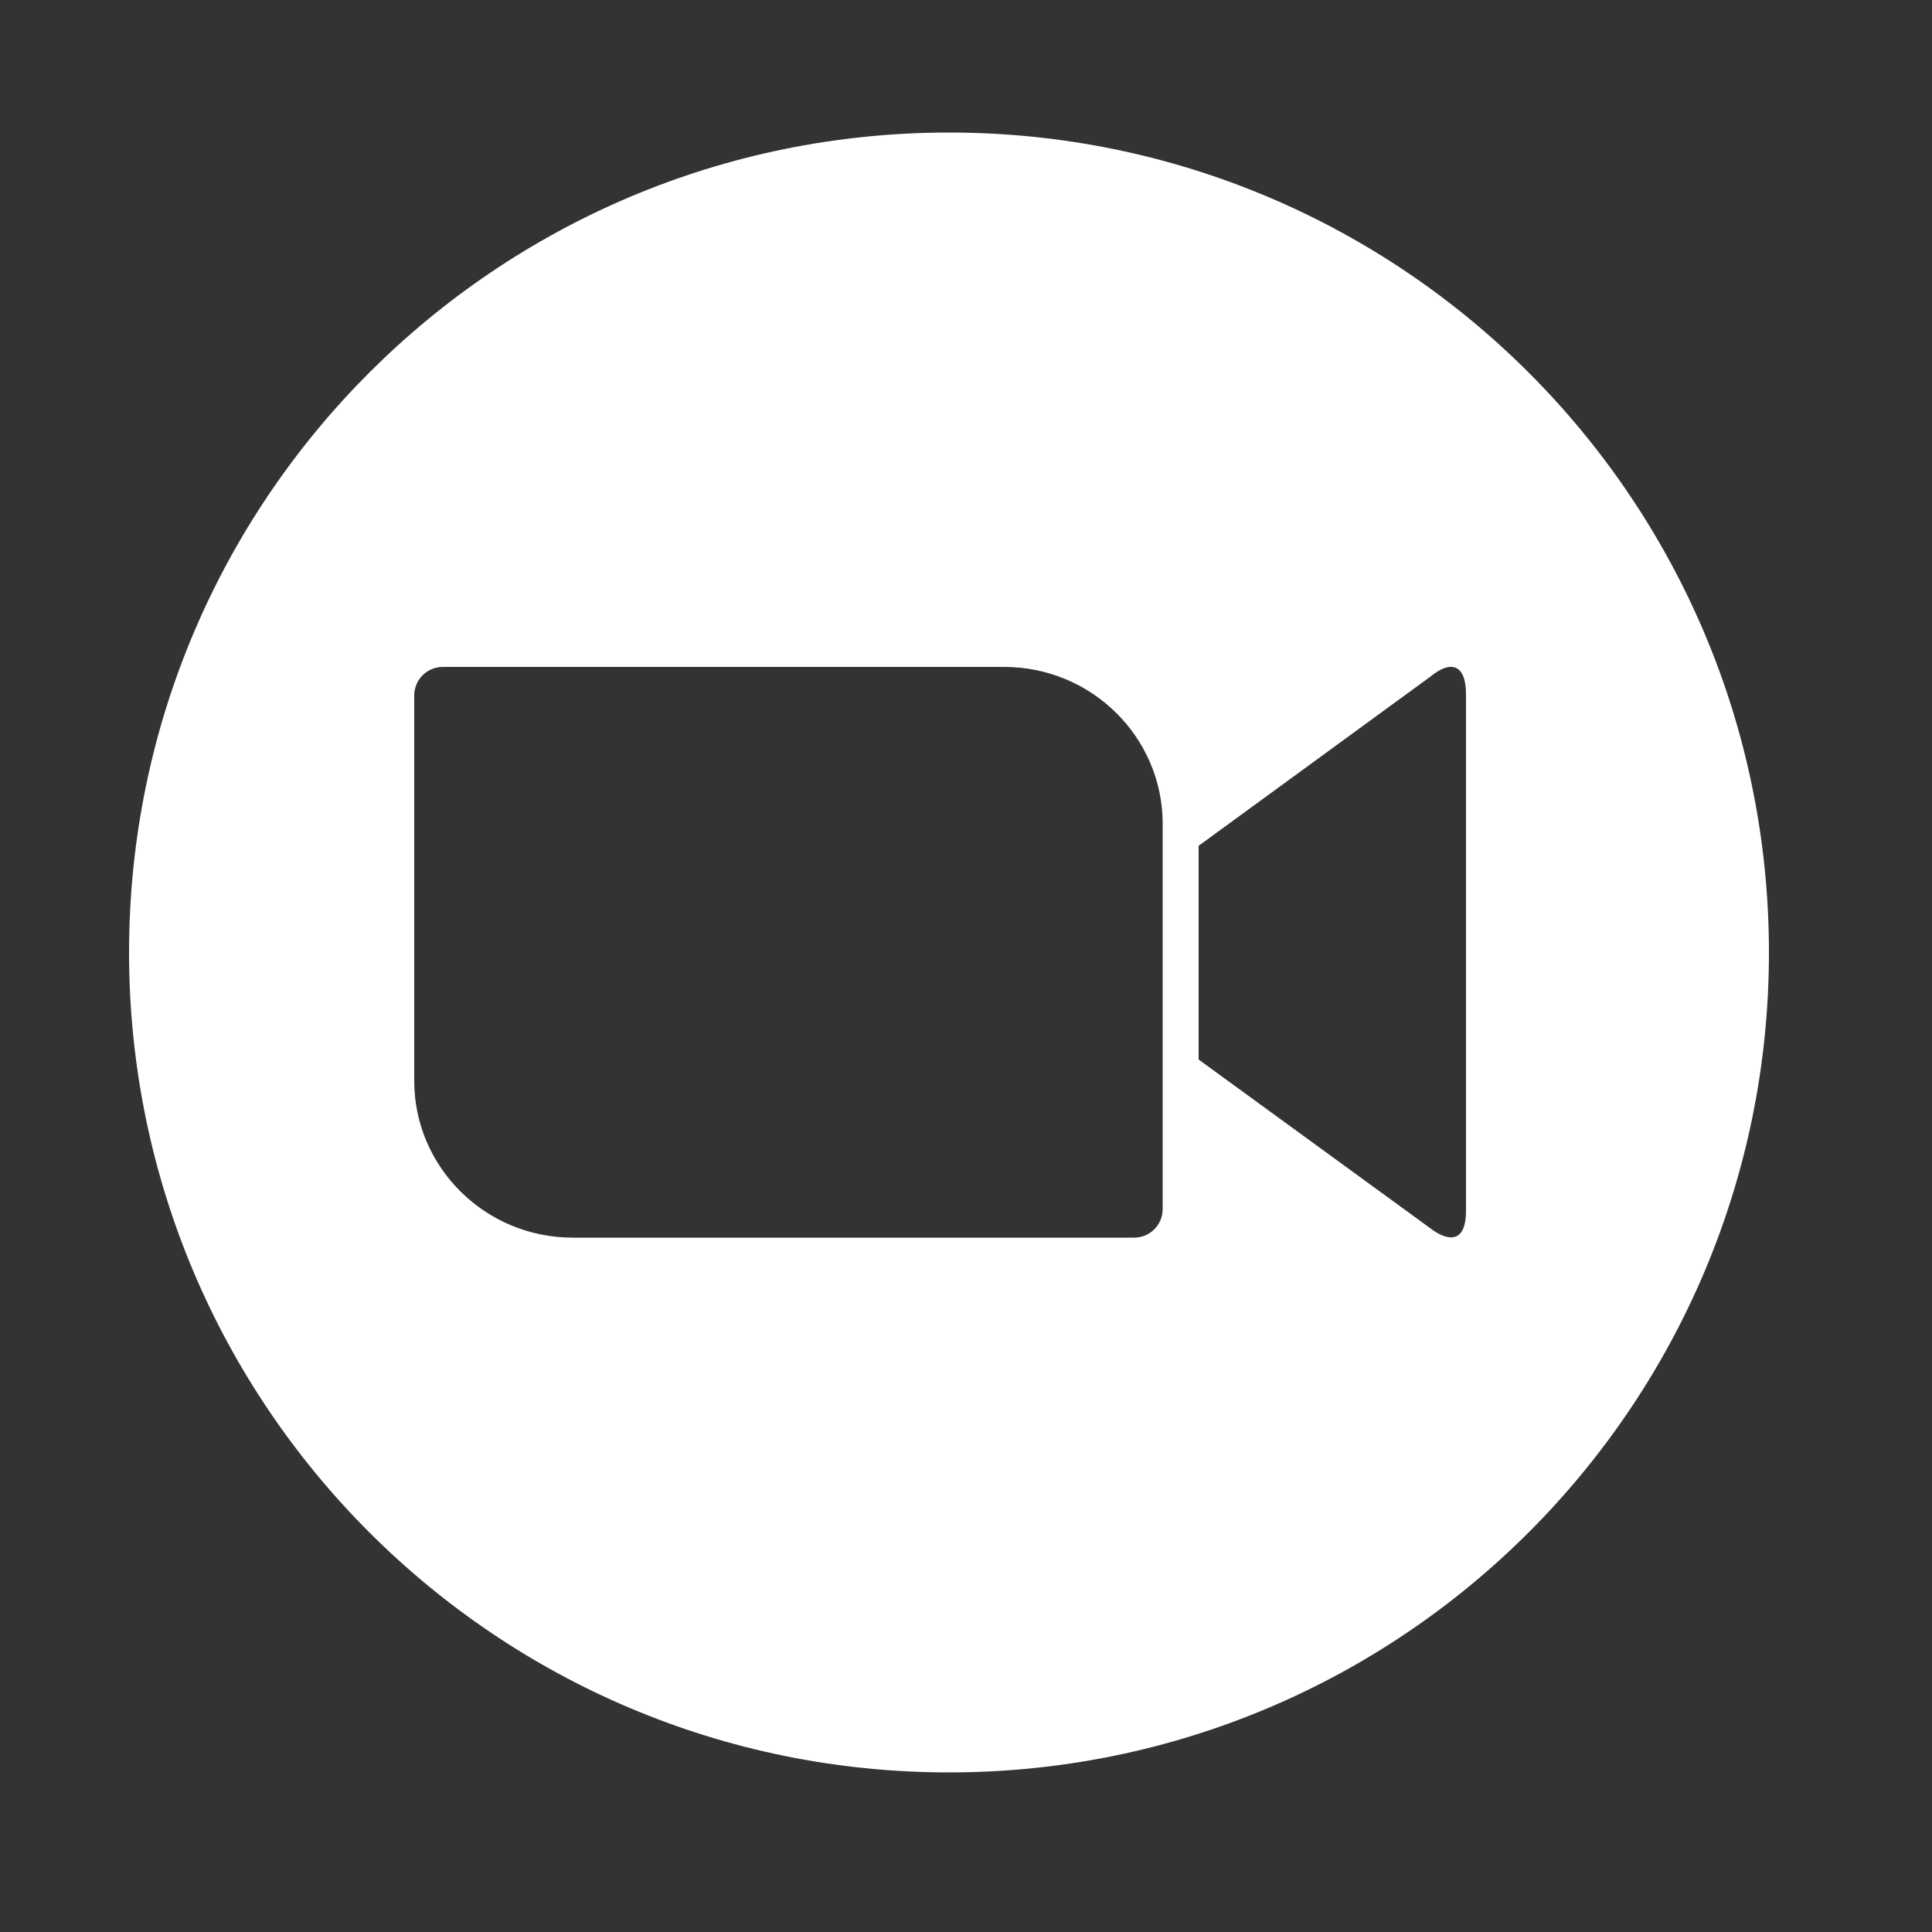 <?xml version="1.0" encoding="utf-8"?>
<!-- Generator: Adobe Illustrator 25.4.1, SVG Export Plug-In . SVG Version: 6.00 Build 0)  -->
<svg version="1.1" id="Capa_1" xmlns="http://www.w3.org/2000/svg" xmlns:xlink="http://www.w3.org/1999/xlink" x="0px" y="0px"
	 viewBox="0 0 50 50" style="enable-background:new 0 0 50 50;" xml:space="preserve">
<rect x="0" y="0" width="50" height="50" fill="#333333" stroke="none"/>
<style type="text/css">
	.st0{fill-rule:evenodd;clip-rule:evenodd;fill:#FFFFFF;}
</style>
<path class="st0" d="M24.56,45.87c-11.72,0-21.22-9.5-21.22-21.22s9.5-21.22,21.22-21.22s21.22,9.5,21.22,21.22
	S36.28,45.87,24.56,45.87z M10.72,18v9.97c0,2.24,1.84,4.06,4.1,4.06h14.53c0.41,0,0.74-0.33,0.74-0.74v-9.97
	c0-2.24-1.84-4.06-4.1-4.06H11.46C11.05,17.26,10.72,17.59,10.72,18z M31.02,27.42v-5.53l6-4.38c0.52-0.43,0.92-0.33,0.92,0.46
	v13.36c0,0.89-0.5,0.78-0.92,0.46L31.02,27.42z"/>
</svg>
